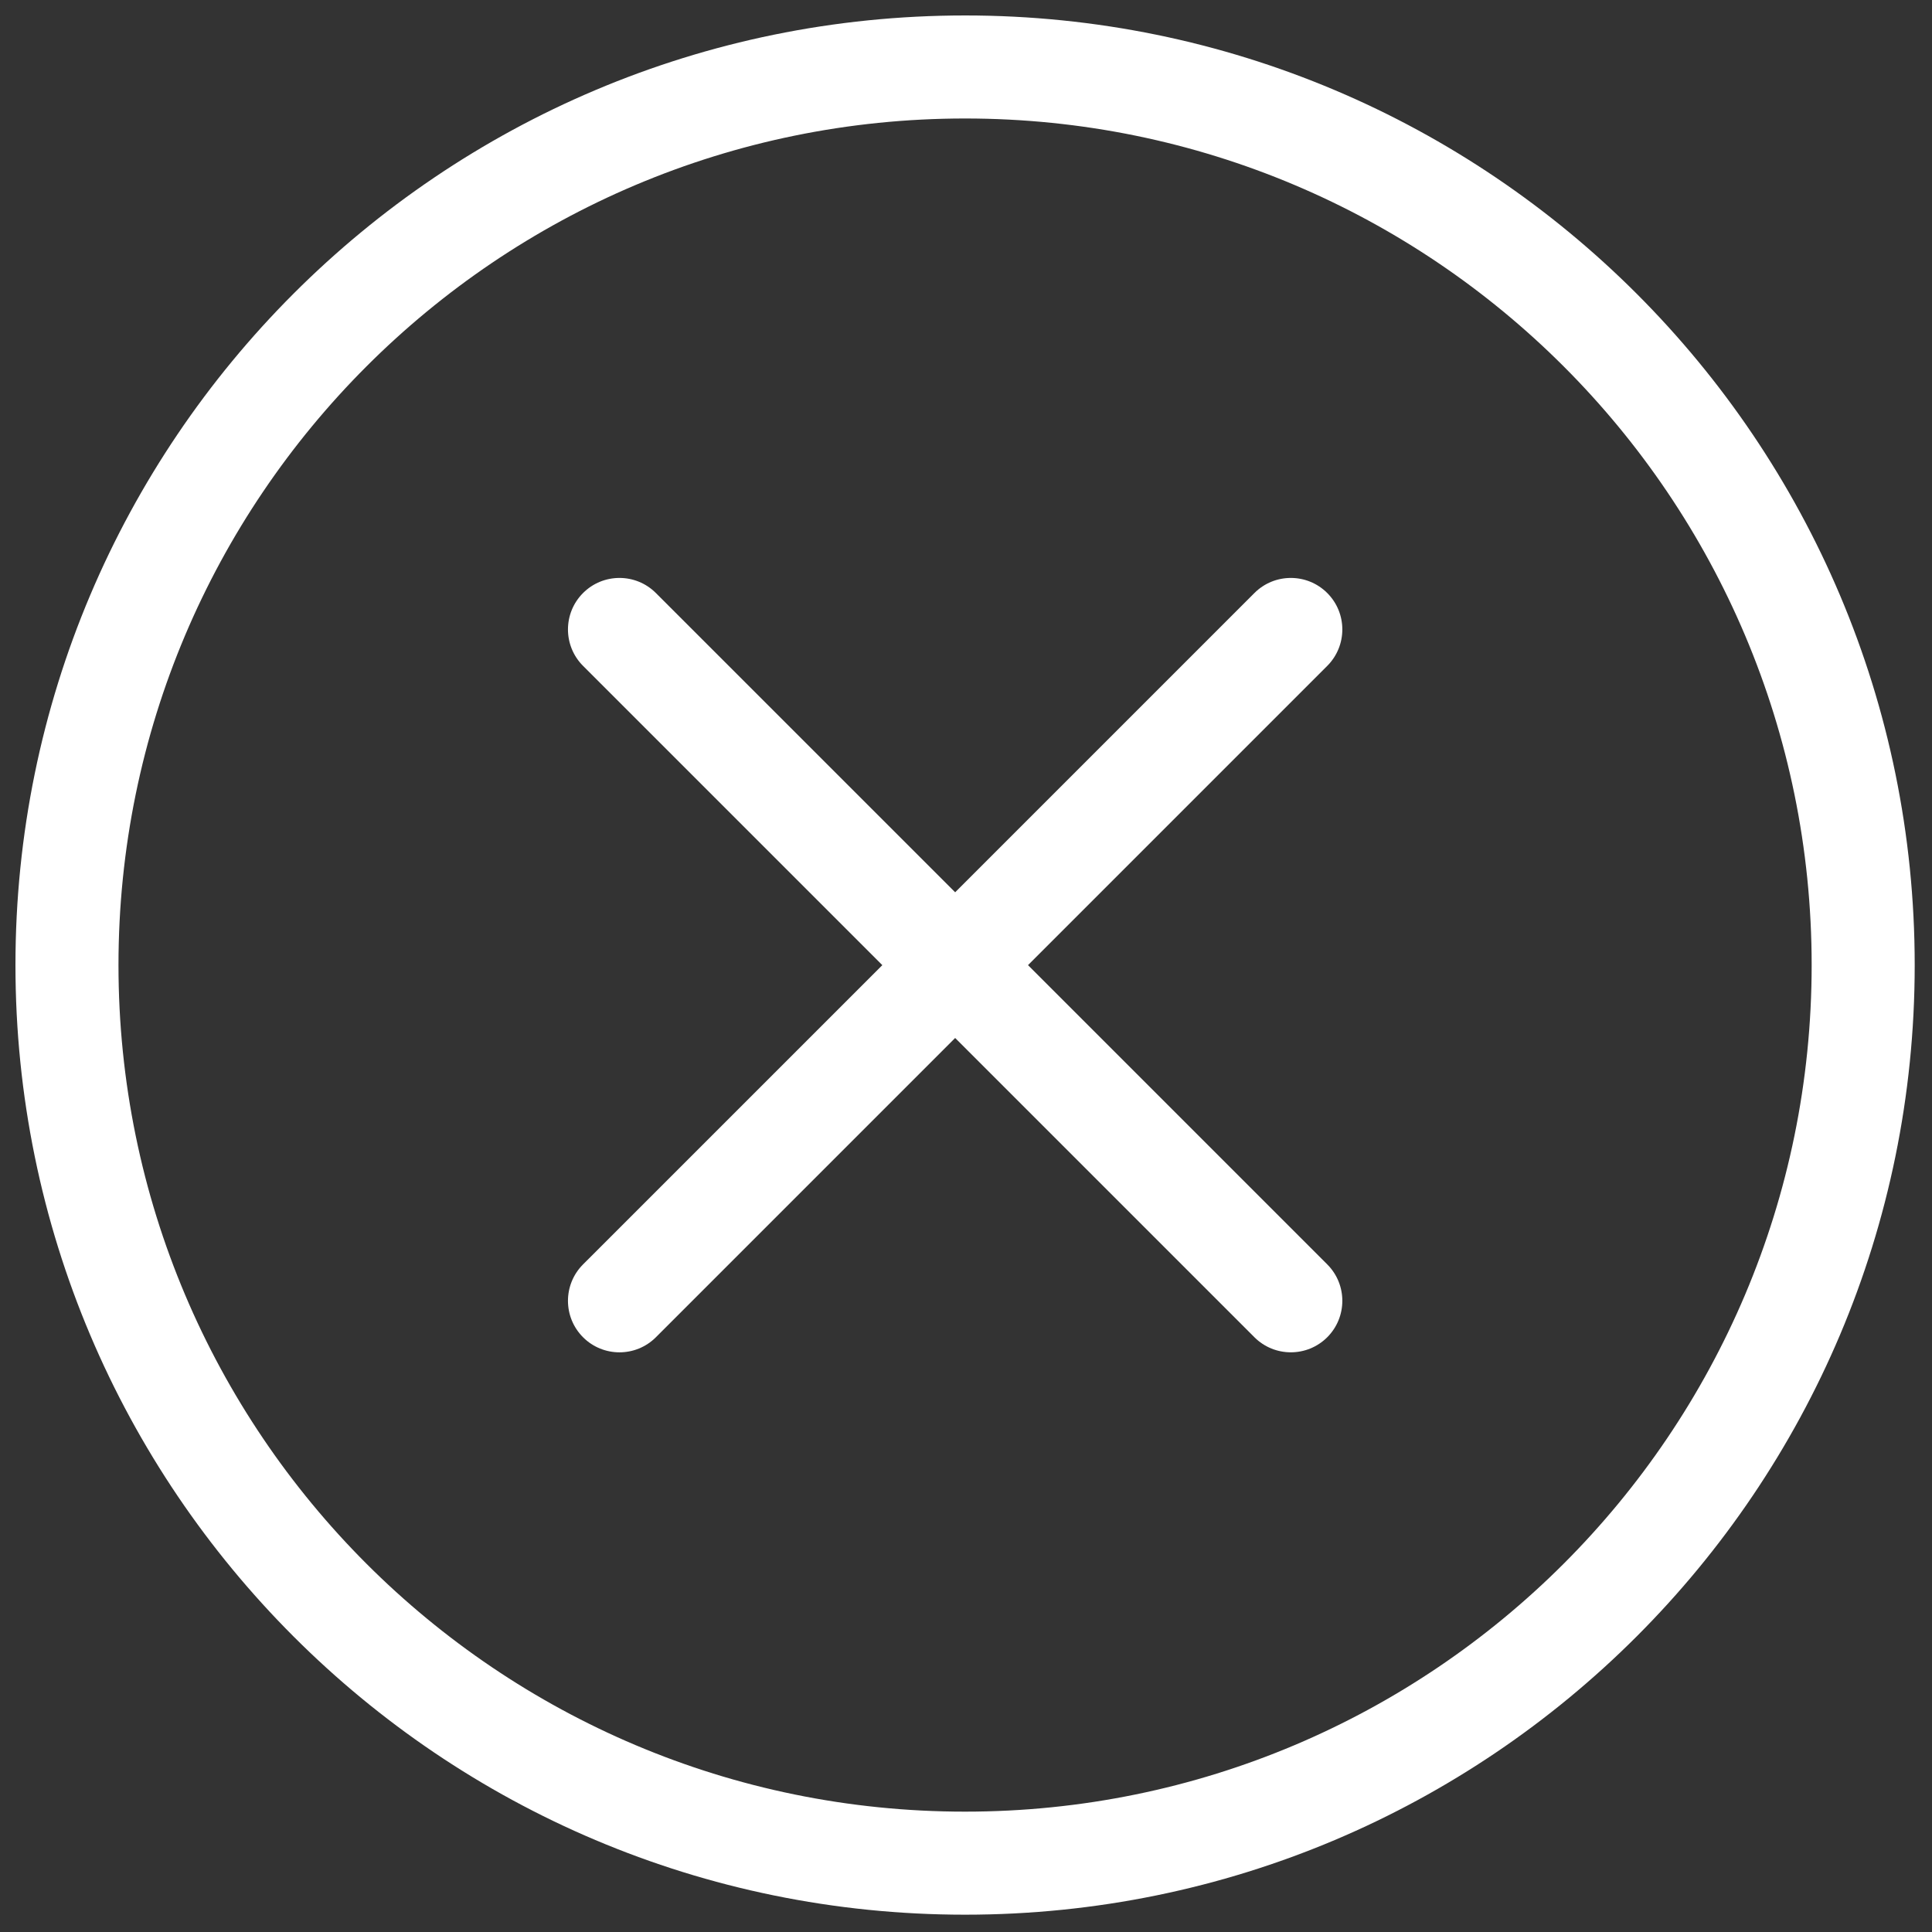 <svg width="125" height="125" xmlns="http://www.w3.org/2000/svg">

 <rect width="100%" height="100%" fill="#333333" stroke="none"/>

 <g>
  <title>Layer 1</title>
  <g stroke-width="2">
   <g>
    <path fill="#ffffff" d="m62.44,1c16.966,0 32.326,6.877 43.445,17.996c11.119,11.118 17.996,26.479 17.996,43.444c0,16.967 -6.877,32.326 -17.996,43.444c-11.119,11.119 -26.479,17.996 -43.445,17.996c-16.966,0 -32.326,-6.877 -43.444,-17.996c-11.119,-11.118 -17.996,-26.478 -17.996,-43.445c0,-16.965 6.877,-32.326 17.996,-43.444c11.118,-11.118 26.478,-17.995 43.444,-17.995l0,0zm18.72,37.369c1.301,-1.302 3.412,-1.302 4.713,0c1.301,1.301 1.301,3.411 0,4.713l-19.361,19.362l19.361,19.362c1.301,1.301 1.301,3.411 0,4.713c-1.301,1.301 -3.412,1.301 -4.713,0l-19.362,-19.362l-19.362,19.363c-1.301,1.301 -3.412,1.301 -4.713,0c-1.301,-1.302 -1.301,-3.412 0,-4.713l19.363,-19.362l-19.363,-19.363c-1.301,-1.302 -1.301,-3.412 0,-4.713c1.301,-1.302 3.412,-1.302 4.713,0l19.363,19.362l19.361,-19.362l0,0zm20.012,-14.661c-9.912,-9.912 -23.606,-16.042 -38.732,-16.042c-15.126,0 -28.819,6.13 -38.731,16.042c-9.912,9.912 -16.043,23.606 -16.043,38.731c0,15.126 6.131,28.82 16.042,38.732c9.912,9.911 23.605,16.042 38.731,16.042c15.126,0 28.82,-6.131 38.732,-16.042c9.912,-9.912 16.043,-23.606 16.043,-38.732c0.001,-15.125 -6.13,-28.819 -16.042,-38.731l0,0z"/>
   </g>
  </g>
 </g>
</svg>